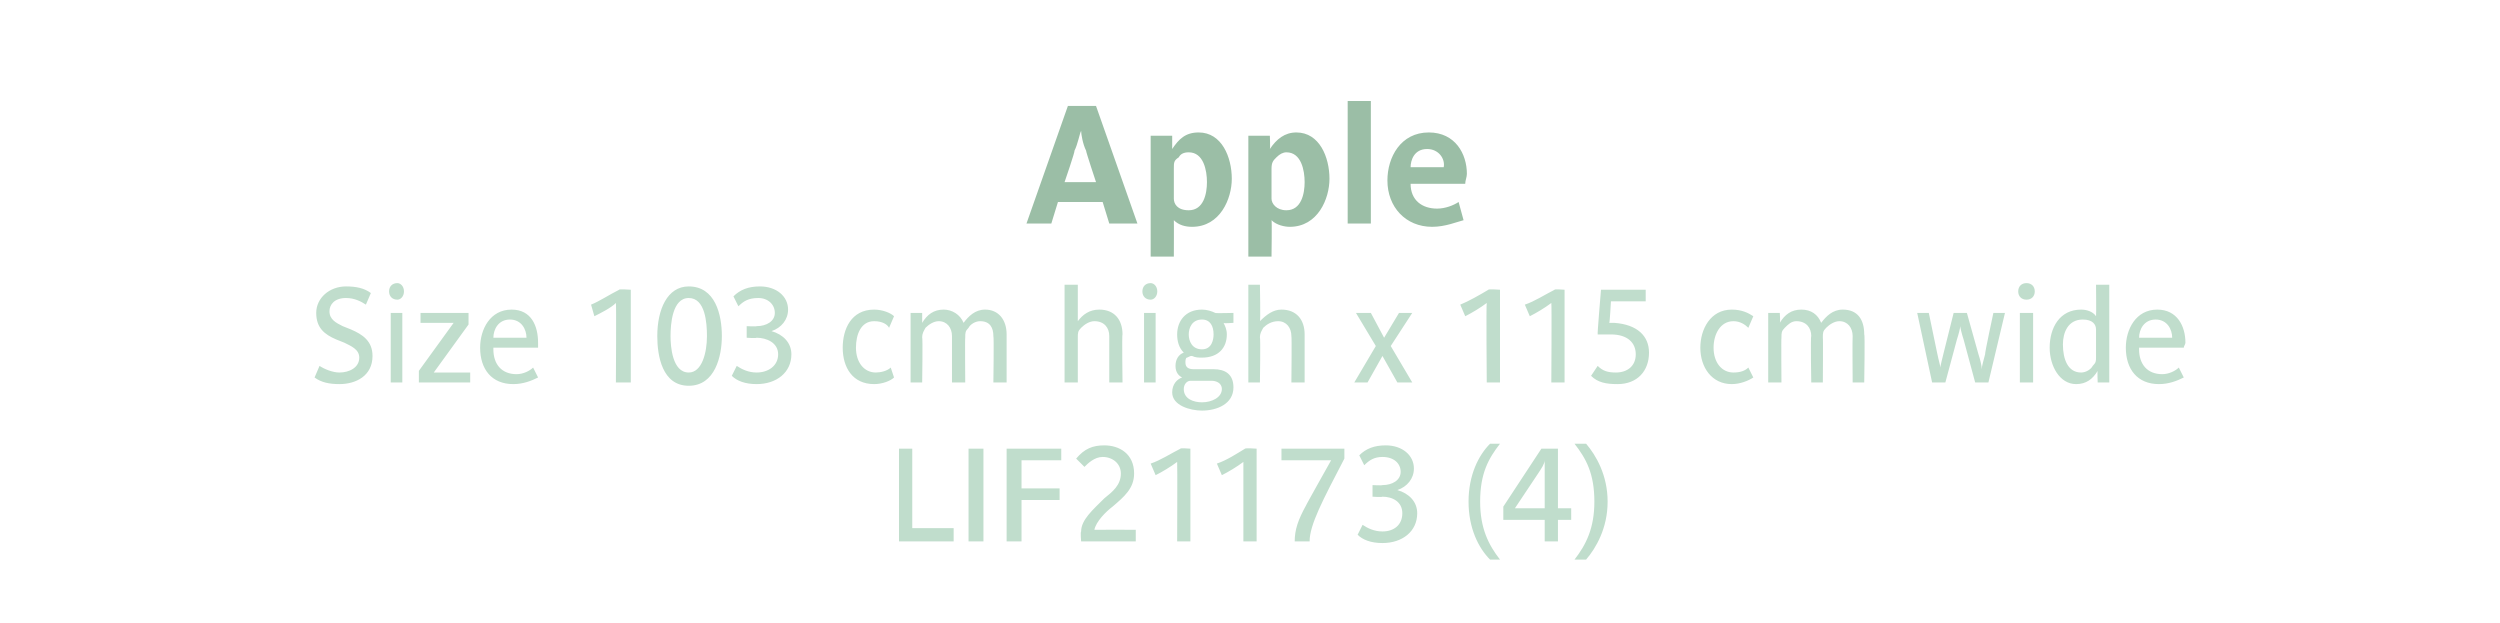 <?xml version="1.0" standalone="no"?><!DOCTYPE svg PUBLIC "-//W3C//DTD SVG 1.1//EN" "http://www.w3.org/Graphics/SVG/1.1/DTD/svg11.dtd"><svg xmlns="http://www.w3.org/2000/svg" version="1.1" width="151px" height="37.6px" viewBox="0 -5 151 37.6" style="top:-5px"><desc>Apple Size 103 cm high x 115 cm wide LIF21173 (4)</desc><defs/><g id="Polygon140745"><path d="m54.3 27.7v-5.6h.8v4.8h2.5v.8h-3.3zm4.2 0v-5.6h.9v5.6h-.9zm3.2-4.9v1.7h2.3v.7h-2.3v2.5h-.9v-5.6h3.3v.7h-2.4zm3.6 4.9s-.05-.56 0-.6c0-.7.7-1.3 1.4-2c.5-.4 1-.8 1-1.5c0-.6-.5-1-1.1-1c-.5 0-.9.4-1.1.6l-.5-.5c.5-.6 1-.8 1.7-.8c.9 0 1.8.5 1.8 1.7c0 .9-.6 1.4-1.3 2c-.4.3-1 .9-1.1 1.4c.04-.01 2.5 0 2.5 0v.7h-3.3zm5.8 0s.02-4.75 0-4.8c-.4.3-.9.6-1.3.8l-.3-.7c.6-.2 1.2-.6 1.8-.9c-.04-.05.6 0 .6 0v5.6h-.8zm4 0v-4.8c-.4.3-.9.6-1.3.8l-.3-.7c.6-.2 1.2-.6 1.7-.9c.03-.05.7 0 .7 0v5.6h-.8zm4 0h-.9c0-.7.2-1.3.7-2.2c-.04.04 1.5-2.7 1.5-2.7h-3v-.7h3.8v.6c-1.3 2.5-2.1 4-2.1 5zm4.4.1c-.7 0-1.2-.2-1.5-.5l.3-.6c.3.2.7.4 1.2.4c.7 0 1.2-.4 1.2-1.1c0-.7-.6-1-1.2-1c-.04.04-.6 0-.6 0v-.7s.57.03.6 0c.6 0 1.1-.3 1.1-.8c0-.5-.4-.9-1.1-.9c-.5 0-.8.2-1.1.5l-.3-.6c.4-.4.9-.6 1.6-.6c1 0 1.7.6 1.7 1.4c0 .6-.4 1.1-1 1.3c.7.2 1.2.7 1.2 1.4c0 1.1-.9 1.8-2.1 1.8zm6.5 1c-.7-.7-1.3-1.9-1.3-3.5c0-1.6.6-2.8 1.3-3.5h.6c-.7.9-1.2 1.8-1.2 3.5c0 1.6.5 2.6 1.2 3.5h-.6zm4.1-2.4v1.3h-.8v-1.3h-2.5v-.8l2.3-3.5h1v3.6h.8v.7h-.8zm-.8-3.6s.02.04 0 0c0 .2-.2.5-.4.8l-1.4 2.1h1.8v-2.9zm2.5 6h-.7c.7-.9 1.2-1.9 1.2-3.5c0-1.7-.5-2.6-1.2-3.5h.7c.6.7 1.3 1.9 1.3 3.5c0 1.6-.7 2.8-1.3 3.5z" stroke="none" fill="#c0ddcc"/></g><g id="Polygon140744"><path d="m20.5 18.2c-.6 0-1.1-.1-1.5-.4l.3-.7c.3.2.8.4 1.2.4c.6 0 1.2-.3 1.2-.9c0-.5-.5-.7-.9-.9l-.5-.2c-.7-.3-1.2-.7-1.2-1.6c0-.9.8-1.6 1.8-1.6c.6 0 1.1.1 1.5.4l-.3.7c-.3-.2-.7-.4-1.2-.4c-.7 0-1 .4-1 .8c0 .5.4.7.8.9l.5.2c.7.3 1.3.7 1.3 1.6c0 1.2-1 1.7-2 1.7zm3.5-5.1c-.3 0-.5-.2-.5-.5c0-.3.2-.5.5-.5c.2 0 .4.2.4.5c0 .3-.2.5-.4.5zm-.4 5v-4.2h.7v4.2h-.7zm1.7 0v-.7l2.1-2.9h-2v-.6h2.9v.7l-2.1 2.9h2.2v.6h-3.1zm7.2-2.1h-2.7v.1c0 .9.5 1.5 1.4 1.5c.4 0 .8-.2 1-.4l.3.6c-.4.2-.9.4-1.5.4c-1.3 0-2-.9-2-2.2c0-1.1.6-2.3 1.9-2.3c1.2 0 1.6 1 1.6 2v.3zm-1.7-1.7c-.7 0-1 .6-1 1.1h2c0-.5-.3-1.1-1-1.1zm6.4 3.8s.03-4.75 0-4.8c-.3.3-.9.6-1.3.8l-.2-.7c.5-.2 1.1-.6 1.7-.9c-.04-.05.7 0 .7 0v5.6h-.9zm4.4.2c-1.6 0-1.9-1.8-1.9-3c0-1.6.6-3 1.9-3c1.6 0 2 1.7 2 3c0 1.2-.4 3-2 3zm0-5.3c-1 0-1.1 1.6-1.1 2.3c0 .6.1 2.2 1.1 2.2c.8 0 1.1-1.2 1.1-2.2c0-.8-.1-2.3-1.1-2.3zm4.1 5.2c-.7 0-1.2-.2-1.5-.5l.3-.6c.3.2.7.4 1.2.4c.7 0 1.3-.4 1.3-1.1c0-.7-.7-1-1.3-1c-.03.04-.6 0-.6 0v-.7s.58.03.6 0c.6 0 1.1-.3 1.1-.8c0-.5-.4-.9-1-.9c-.6 0-.9.2-1.2.5l-.3-.6c.4-.4.9-.6 1.6-.6c1 0 1.7.6 1.7 1.4c0 .6-.4 1.1-1 1.3c.7.2 1.2.7 1.2 1.4c0 1.1-.9 1.8-2.1 1.8zm7.1 0c-1.3 0-1.9-1-1.9-2.2c0-1.1.5-2.3 1.9-2.3c.5 0 1 .2 1.2.4l-.3.7c-.1-.2-.4-.4-.9-.4c-.8 0-1.1.8-1.1 1.6c0 .9.5 1.5 1.2 1.5c.3 0 .7-.1.9-.3l.2.6c-.2.2-.7.4-1.2.4zm7.2-.1s.04-2.79 0-2.8c0-.5-.2-.9-.8-.9c-.3 0-.6.2-.7.4c-.2.2-.2.3-.2.6c-.02-.03 0 2.7 0 2.7h-.8v-2.8c0-.5-.3-.9-.8-.9c-.3 0-.6.2-.8.4c-.1.2-.2.3-.2.6c.04-.03 0 2.7 0 2.7h-.7v-4.2h.7v.6c.3-.5.7-.8 1.3-.8c.5 0 1 .3 1.2.8c.3-.4.7-.8 1.3-.8c.8 0 1.3.6 1.3 1.5v2.9h-.8zm7 0v-2.8c0-.5-.3-.9-.9-.9c-.3 0-.6.2-.8.4c-.2.2-.2.3-.2.6v2.7h-.8v-5.9h.8v2.2c.3-.4.7-.7 1.3-.7c.9 0 1.4.6 1.4 1.5c-.04-.04 0 2.9 0 2.9h-.8zm2.5-5c-.3 0-.5-.2-.5-.5c0-.3.2-.5.5-.5c.2 0 .4.2.4.5c0 .3-.2.5-.4.5zm-.4 5v-4.2h.7v4.2h-.7zm3.5 1.7c-.7 0-1.8-.3-1.8-1.1c0-.5.3-.8.6-.9c-.2-.1-.4-.3-.4-.7c0-.4.2-.7.5-.8c-.3-.3-.4-.7-.4-1.1c0-.8.5-1.5 1.5-1.5c.3 0 .6.1.8.2c-.02.03 1.1 0 1.1 0v.6s-.61.05-.6 0c.1.2.2.4.2.7c0 .8-.5 1.4-1.5 1.4c-.2 0-.4 0-.6-.1c-.1 0-.1 0-.3.1c-.1 0-.1.2-.1.3c0 .3.2.4.5.4h1.2c.7 0 1.2.3 1.2 1.1c0 1-1 1.4-1.9 1.4zm0-5.5c-.6 0-.8.5-.8.9c0 .4.2.9.8.9c.6 0 .7-.6.7-.9c0-.5-.2-.9-.7-.9zm.6 3.7h-1.3c-.2 0-.4.2-.4.5c0 .6.6.8 1.1.8c.6 0 1.2-.3 1.2-.8c0-.4-.4-.5-.6-.5zm4.8.1s.03-2.79 0-2.8c0-.5-.3-.9-.8-.9c-.4 0-.7.2-.9.4c-.1.2-.2.3-.2.6c.04-.03 0 2.7 0 2.7h-.7v-5.9h.7s.04 2.23 0 2.2c.4-.4.8-.7 1.3-.7c.9 0 1.4.6 1.4 1.5v2.9h-.8zm6.4 0l-.9-1.6l-.9 1.6h-.8l1.3-2.2l-1.2-2h.9l.8 1.5l.9-1.5h.8l-1.3 2l1.3 2.2h-.9zm5.4 0s-.04-4.75 0-4.8c-.4.3-.9.6-1.3.8l-.3-.7c.5-.2 1.2-.6 1.7-.9c-.01-.05.7 0 .7 0v5.6h-.8zm3.9 0s.03-4.75 0-4.8c-.4.3-.9.6-1.3.8l-.3-.7c.6-.2 1.2-.6 1.8-.9c-.04-.05.6 0 .6 0v5.6h-.8zm4 .1c-.7 0-1.2-.1-1.6-.5l.4-.6c.3.3.6.4 1.1.4c.7 0 1.2-.4 1.2-1.1c0-.7-.5-1.2-1.5-1.2h-.8c-.03.01.2-2.7.2-2.7h2.7v.7h-2.1s-.07 1.31-.1 1.3h.3c1.4.1 2.1.8 2.1 1.8c0 1.1-.7 1.9-1.9 1.9zm6.9 0c-1.2 0-1.9-1-1.9-2.2c0-1.1.6-2.3 1.9-2.3c.6 0 1 .2 1.3.4l-.3.7c-.2-.2-.5-.4-.9-.4c-.8 0-1.2.8-1.2 1.6c0 .9.5 1.5 1.2 1.5c.4 0 .7-.1.9-.3l.3.6c-.3.2-.8.4-1.3.4zm7.3-.1s-.02-2.79 0-2.8c0-.5-.3-.9-.8-.9c-.3 0-.6.2-.8.4c-.2.2-.2.3-.2.6c.02-.03 0 2.7 0 2.7h-.7s-.05-2.79 0-2.8c0-.5-.3-.9-.9-.9c-.3 0-.5.2-.7.4c-.2.2-.2.3-.2.6c-.02-.03 0 2.7 0 2.7h-.8v-4.2h.7s.04.58 0 .6c.3-.5.7-.8 1.3-.8c.6 0 1 .3 1.2.8c.3-.4.7-.8 1.3-.8c.9 0 1.3.6 1.3 1.5c.05-.04 0 2.9 0 2.9h-.7zm8.2 0h-.8l-.7-2.6c-.1-.3-.2-.7-.2-.8c0 .1-.1.5-.2.8l-.7 2.6h-.8l-.9-4.2h.7l.5 2.4c.1.5.2.8.2.9c0-.1.1-.5.2-.9l.6-2.4h.8l.7 2.5c.1.3.2.7.2.9c0-.2.1-.5.2-.9c-.03-.04.5-2.5.5-2.5h.7l-1 4.2zm2.3-5c-.3 0-.5-.2-.5-.5c0-.3.2-.5.5-.5c.3 0 .5.2.5.5c0 .3-.2.5-.5.5zm-.4 5v-4.2h.8v4.2h-.8zm4.7 0s-.03-.66 0-.7c-.3.5-.7.8-1.3.8c-1 0-1.6-1.1-1.6-2.2c0-1.2.6-2.3 1.9-2.3c.3 0 .7.1.9.4c.02-.05 0-1.9 0-1.9h.8v5.9h-.7zm-.1-3.2c0-.3-.2-.6-.8-.6c-.9 0-1.2.8-1.2 1.5c0 .9.3 1.7 1.1 1.7c.3 0 .6-.2.7-.4c.2-.2.2-.3.2-.5v-1.7zm5.3 1.1h-2.7v.1c0 .9.5 1.5 1.4 1.5c.4 0 .8-.2 1-.4l.3.6c-.4.2-.9.4-1.5.4c-1.3 0-2-.9-2-2.2c0-1.1.6-2.3 1.9-2.3c1.2 0 1.7 1 1.7 2c0 .1-.1.2-.1.3zm-1.7-1.7c-.7 0-1 .6-1 1.1h2c0-.5-.3-1.1-1-1.1z" stroke="none" fill="#c0ddcc"/></g><g id="Polygon140743"><path d="m67 8.5l-.4-1.3h-2.7l-.4 1.3H62l2.5-7.1h1.7l2.5 7.1H67zm-1.4-4.4c-.2-.4-.3-1-.3-1.2c-.1.2-.2.8-.4 1.2c.04.04-.6 1.9-.6 1.9h1.9s-.62-1.86-.6-1.9zM72 8.7c-.4 0-.8-.1-1.1-.4c.01-.01 0 2.2 0 2.2h-1.4V3.2h1.3v.8c.4-.6.8-1 1.6-1c1.4 0 2 1.5 2 2.8c0 1.2-.7 2.9-2.4 2.9zm-.2-4.5c-.3 0-.5.1-.6.3c-.3.2-.3.3-.3.7v1.8c0 .3.2.7.9.7c.9 0 1.1-1 1.1-1.7c0-.7-.2-1.8-1.1-1.8zm6.1 4.5c-.3 0-.8-.1-1.1-.4c.03-.01 0 2.2 0 2.2h-1.4V3.2h1.3s.03.75 0 .8c.4-.6.9-1 1.6-1c1.4 0 2 1.5 2 2.8c0 1.2-.7 2.9-2.4 2.9zm-.2-4.5c-.2 0-.4.1-.6.3c-.2.2-.3.3-.3.7v1.8c0 .3.3.7.9.7c.9 0 1.1-1 1.1-1.7c0-.7-.2-1.8-1.1-1.8zm3.7 4.3V1.1h1.4v7.4h-1.4zm7.1-2.4h-3.3c0 1 .7 1.5 1.6 1.5c.5 0 1-.2 1.3-.4l.3 1.1c-.4.1-1.1.4-1.9.4c-1.6 0-2.7-1.2-2.7-2.8c0-1.4.8-2.9 2.5-2.9c1.6 0 2.3 1.3 2.3 2.5c0 .2-.1.4-.1.6zM86.2 4c-.8 0-1 .7-1 1.1h2c.1-.5-.3-1.1-1-1.1z" stroke="none" fill="#9bbea6"/></g></svg>